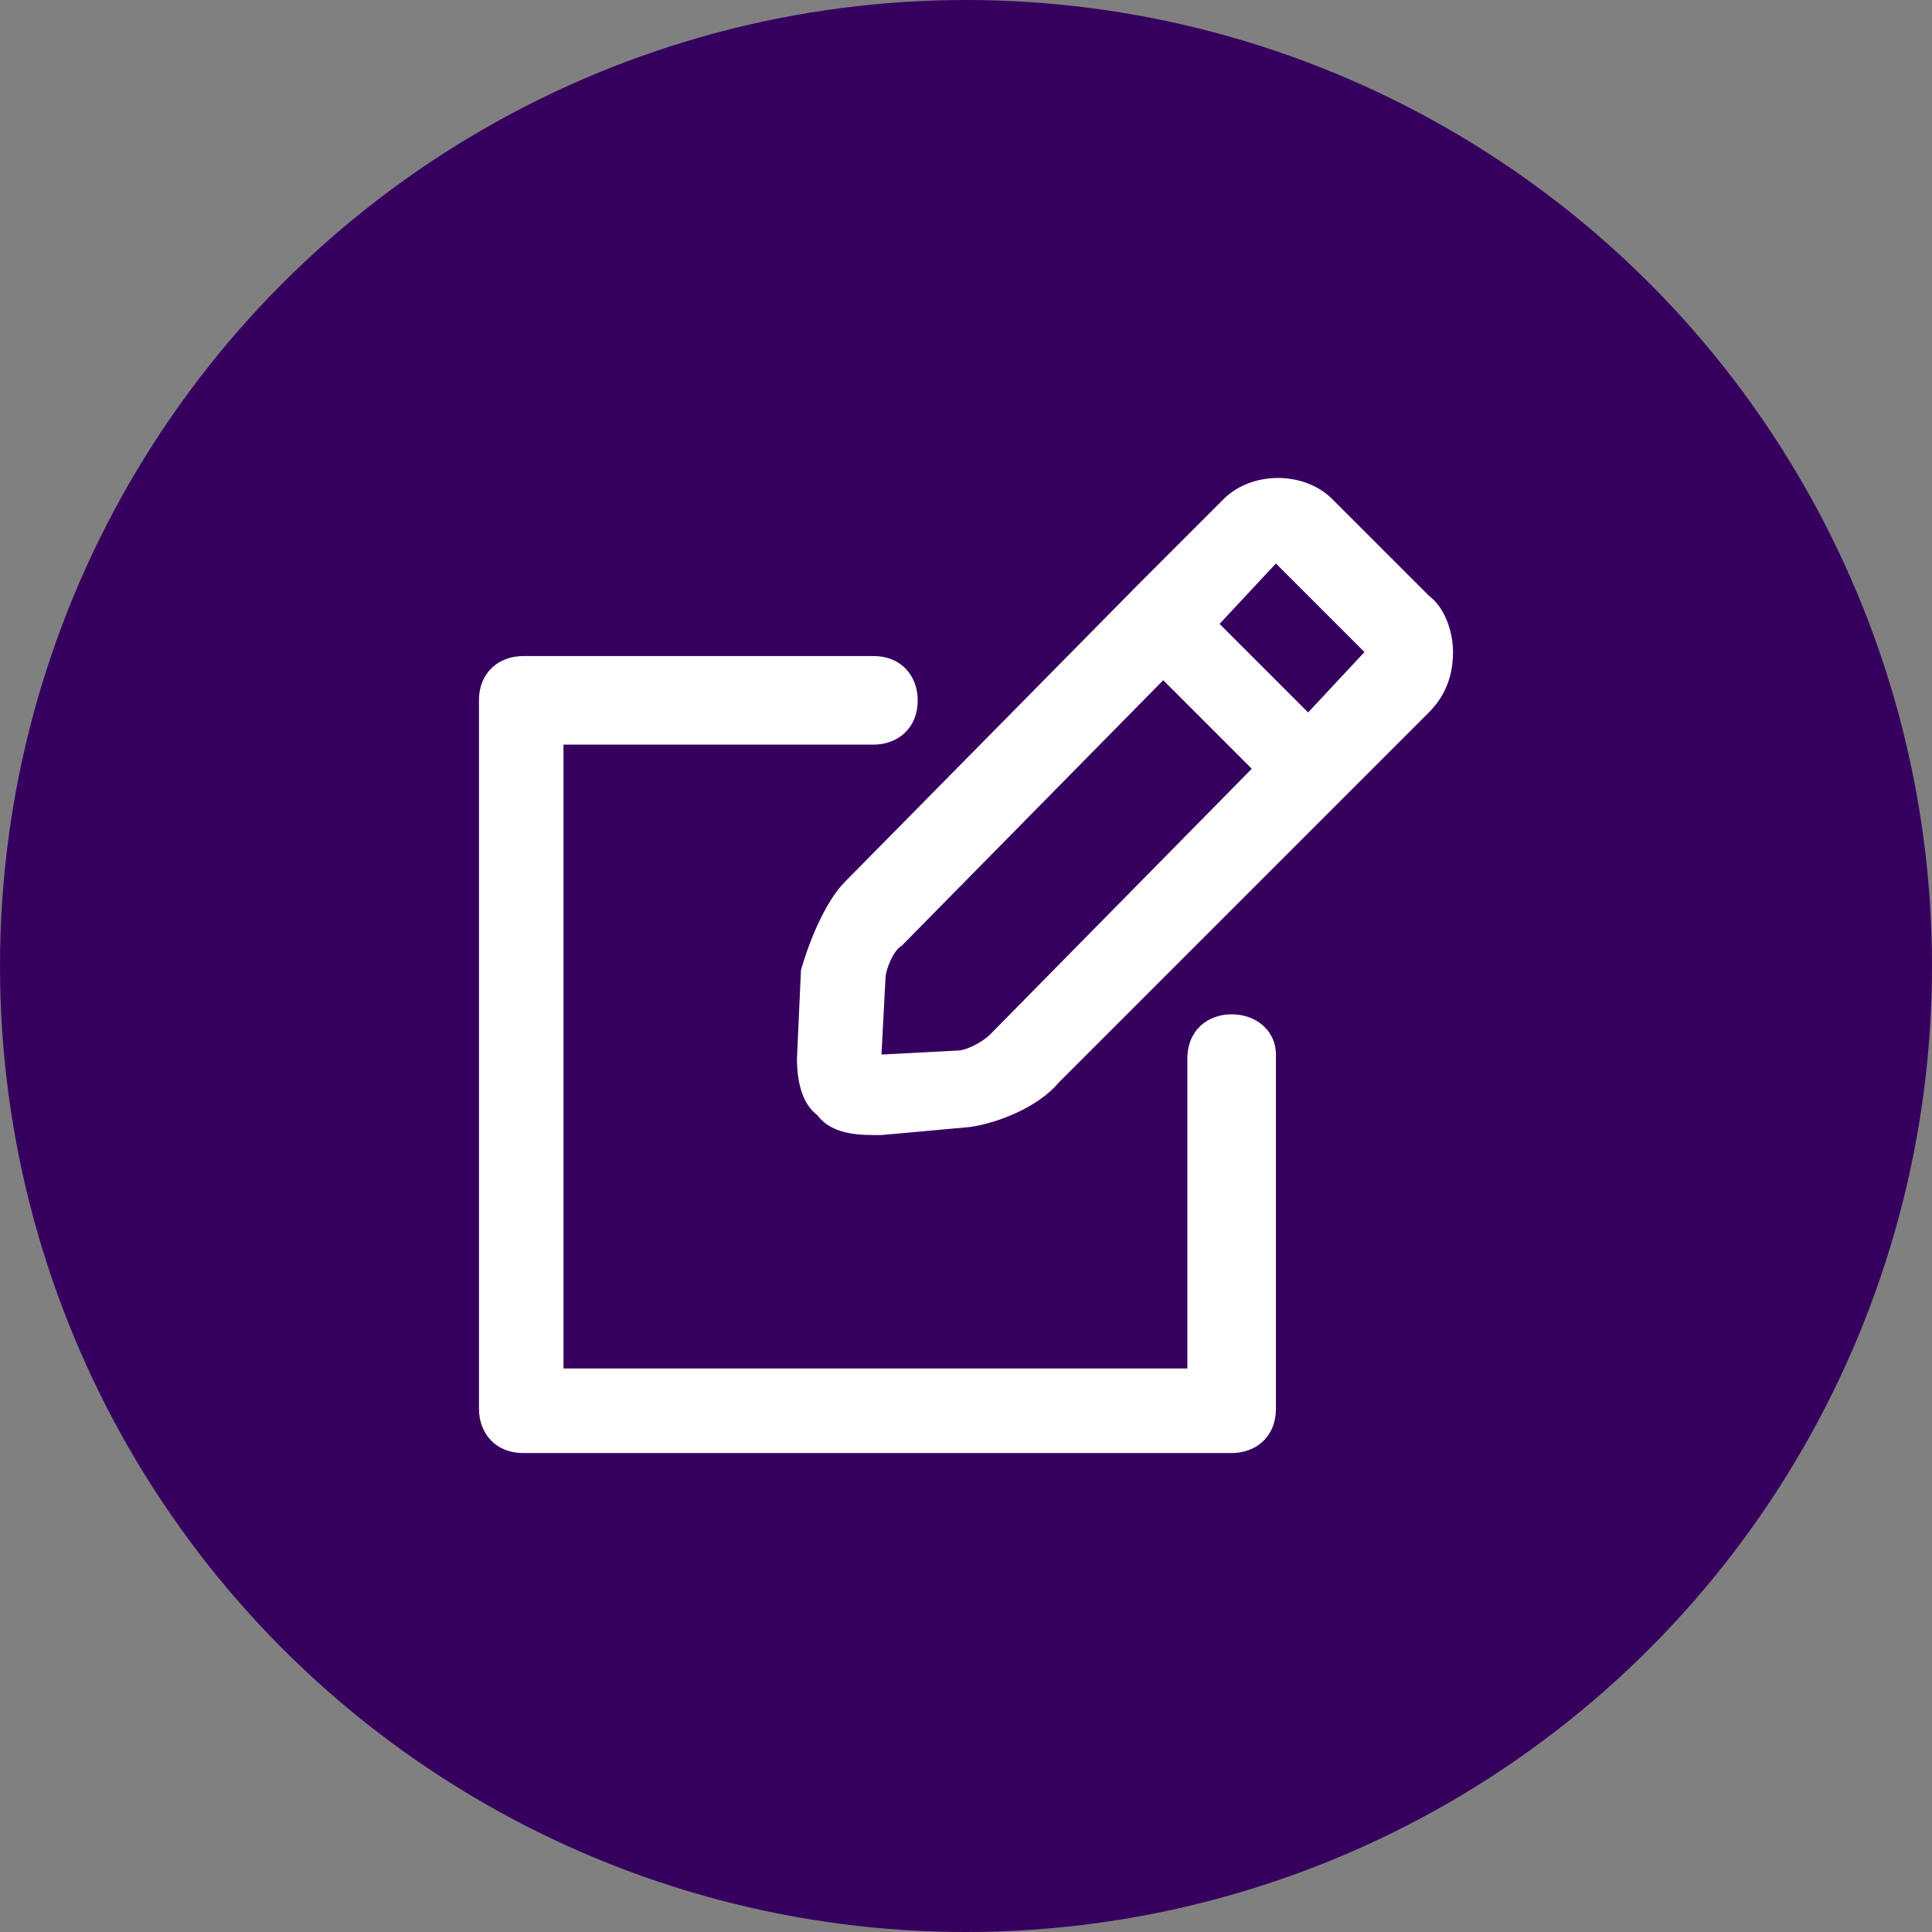 <?xml version="1.0" encoding="utf-8"?>
<!-- Generator: Adobe Illustrator 26.2.1, SVG Export Plug-In . SVG Version: 6.00 Build 0)  -->
<svg version="1.1" xmlns="http://www.w3.org/2000/svg" xmlns:xlink="http://www.w3.org/1999/xlink" x="0px" y="0px"
	 viewBox="0 0 48 48" style="enable-background:new 0 0 48 48;" xml:space="preserve">
<rect x="0" y="0" width="48" height="48" fill="#808080" stroke="none"/>
<style type="text/css">
	.st0{display:none;}
	.st1{display:inline;fill:#36005F;}
	.st2{display:inline;fill:#3D7FFC;}
	.st3{display:inline;}
	.st4{fill:#FFFFFF;}
	.st5{fill:#36005F;}
</style>
<g id="_x31_" class="st0">
	<circle class="st1" cx="24" cy="24" r="24"/>
	<path class="st2" d="M-32.7,41.8l-13.7-6.9v-14l13.7-6.9l13.8,6.9v14L-32.7,41.8z M-44,33.4l11.2,5.6l11.3-5.6v-11l-11.3-5.6
		L-44,22.4V33.4z"/>
	<path class="st2" d="M-32.7,29.3l-13.1-6.5l1.1-2.2l11.9,6l11.9-6l1.1,2.2L-32.7,29.3z"/>
	<path class="st2" d="M-31.5,27.9H-34v12.5h2.5V27.9z"/>
	<path class="st2" d="M-25.2,30.4l-2.5,1.2v-5.5L-39.6,19l1.3-2.1l13.1,7.9V30.4z"/>
	<g class="st3">
		<path class="st4" d="M27.5,29.9c0,1.1,0.2,2.1,0.6,3.1c0.2,0.5,0.2,0.5,0.6,0.5c0.3,0,0.7,0,1,0c0.8,0,1.4,0.6,1.4,1.5
			c0,0.8-0.6,1.4-1.5,1.4c-3.8,0-7.6,0-11.4,0c-0.8,0-1.5-0.6-1.5-1.4c0-0.8,0.6-1.4,1.5-1.4c0.4,0,0.8,0,1.2,0
			c0.1,0,0.2-0.1,0.2-0.1c0.4-1.1,0.6-2.2,0.7-3.4c-0.1,0-0.2,0-0.3,0c-2.2,0-4.4,0-6.5,0c-1.1,0-1.9-0.6-2.1-1.5
			c-0.1-0.2-0.1-0.4-0.1-0.6c0-4.6,0-9.3,0-13.9c0-1.3,0.9-2.2,2.2-2.2c7.1,0,14.2,0,21.3,0c1,0,1.7,0.7,1.7,1.7c0,4.8,0,9.6,0,14.4
			c0,1.3-0.9,2.2-2.2,2.2c-2.2,0-4.4,0-6.6,0C27.7,29.9,27.6,29.9,27.5,29.9z M12.1,25.7c7.9,0,15.8,0,23.8,0c0-0.1,0-0.2,0-0.3
			c0-4,0-8,0-11.9c0-0.8-0.3-1.1-1.1-1.1c-7,0-14.1,0-21.1,0c-1,0-1.6,0.6-1.6,1.6c0,3.8,0,7.6,0,11.5
			C12.1,25.5,12.1,25.6,12.1,25.7z M12.1,26.4c0,0.5,0,1,0,1.5c0,0.2,0.1,0.5,0.3,0.7c0.3,0.5,0.8,0.6,1.3,0.6c6.9,0,13.7,0,20.6,0
			c0.1,0,0.1,0,0.2,0c0.7,0,1.3-0.5,1.3-1.2c0.1-0.5,0-1.1,0-1.6C28,26.4,20,26.4,12.1,26.4z M26.8,29.9c-1.9,0-3.7,0-5.6,0
			c0,1.2-0.2,2.4-0.6,3.5c2.3,0,4.6,0,6.9,0C27,32.3,26.8,31.2,26.8,29.9z M24,35.6c1.5,0,3,0,4.5,0c0.4,0,0.8,0,1.2,0
			c0.4,0,0.7-0.3,0.7-0.7c0-0.4-0.2-0.7-0.6-0.7c-0.1,0-0.2,0-0.3,0c-3.7,0-7.3,0-11,0c-0.1,0-0.3,0-0.4,0c-0.3,0.1-0.5,0.3-0.5,0.6
			c0,0.3,0.1,0.6,0.4,0.7c0.1,0.1,0.3,0.1,0.5,0.1C20.3,35.6,22.1,35.6,24,35.6z"/>
		<path class="st4" d="M24,23.5c-1.3,0-2.6,0-3.9,0c-1,0-1.5-0.6-1.5-1.5c0-2,0-4,0-5.9c0-0.9,0.5-1.5,1.5-1.5c0.6,0,1.2,0,1.7,0
			c0.1,0,0.3,0.1,0.4,0.2c0.3,0.2,0.5,0.5,0.7,0.7c0.1,0.1,0.3,0.2,0.4,0.2c1.6,0,3.2,0,4.7,0c0.4,0,0.8,0.1,1.2,0.4
			c0.2,0.3,0.4,0.6,0.4,0.9c0,1.7,0,3.4,0,5.2c0,0.7-0.5,1.3-1.2,1.3c-0.6,0-1.1,0-1.7,0C25.7,23.5,24.8,23.5,24,23.5z M24,22.8
			c1,0,2,0,3.1,0c0.4,0,0.7,0,1.1,0c0.4,0,0.7-0.3,0.7-0.7c0-1.7,0-3.4,0-5.1c0-0.4-0.2-0.6-0.6-0.7c-0.1,0-0.2,0-0.3,0
			c-1.6,0-3.2,0-4.9,0c-0.2,0-0.4-0.1-0.6-0.2c-0.2-0.2-0.4-0.5-0.6-0.7c-0.1-0.1-0.2-0.2-0.4-0.2c-0.5,0-1,0-1.4,0
			c-0.6,0-0.8,0.2-0.8,0.8c0,2,0,3.9,0,5.9c0,0.6,0.2,0.8,0.8,0.8C21.4,22.8,22.7,22.8,24,22.8z"/>
		<path class="st4" d="M24,27.5c0.3,0,0.6,0,0.9,0c0.3,0,0.4,0.1,0.4,0.3c0,0.2-0.2,0.4-0.4,0.4c-0.6,0-1.2,0-1.8,0
			c-0.3,0-0.4-0.1-0.4-0.4c0-0.2,0.2-0.4,0.4-0.4C23.4,27.5,23.7,27.5,24,27.5z"/>
		<path class="st4" d="M26.4,21.2c-0.1,0.1-0.1,0.3-0.2,0.4c-0.1,0.1-0.3,0.1-0.3,0.1c-0.1-0.1-0.2-0.2-0.2-0.4
			c0-0.7-0.2-1.3-0.7-1.9c-0.6-0.8-1.5-1.3-2.5-1.3c-0.1,0-0.3-0.1-0.4-0.2c-0.1-0.1-0.1-0.3,0-0.3c0.1-0.1,0.2-0.2,0.4-0.2
			c0.8,0,1.6,0.3,2.2,0.7C25.7,18.8,26.4,20,26.4,21.2z"/>
		<path class="st4" d="M24.7,21.2c0,0.3-0.1,0.4-0.3,0.5c-0.2,0-0.4-0.1-0.4-0.4c-0.1-0.8-0.6-1.4-1.4-1.4c-0.2,0-0.4-0.1-0.4-0.3
			c0-0.2,0.1-0.4,0.4-0.4C23.6,19.1,24.6,20.1,24.7,21.2z"/>
		<path class="st4" d="M22.9,21.3c0,0.3-0.2,0.5-0.5,0.5c-0.3,0-0.5-0.2-0.5-0.5c0-0.3,0.2-0.5,0.5-0.5C22.7,20.8,22.9,21,22.9,21.3
			z"/>
	</g>
</g>
<g id="_x32_">
	<circle class="st5" cx="24" cy="24" r="24"/>
	<g>
		<path class="st4" d="M36.1,16.2c0-0.5-0.2-1.1-0.6-1.4l-2.4-2.4c-0.7-0.7-2-0.7-2.7,0l-2.1,2.1l-7.3,7.4c-0.5,0.5-0.9,1.5-1.1,2.2
			l-0.1,2.2c0,0.5,0.1,1.1,0.5,1.4c0.3,0.4,0.8,0.5,1.4,0.5c0,0,0.1,0,0.2,0l2.2-0.2c0.7-0.1,1.7-0.5,2.2-1.1l7-7l2.2-2.2
			C35.9,17.3,36.1,16.8,36.1,16.2z M24.6,25.7c-0.2,0.2-0.6,0.4-0.8,0.4l-1.9,0.1l0.1-1.9c0-0.2,0.2-0.7,0.4-0.8l6.5-6.6l2.2,2.2
			L24.6,25.7z M32.5,17.7l-2.2-2.2l1.4-1.5l2.2,2.2L32.5,17.7z"/>
		<path class="st4" d="M30.6,25.2c-0.6,0-1.1,0.4-1.1,1.1v3v0.6V34H14V18.5h7.7c0.6,0,1.1-0.4,1.1-1.1c0-0.6-0.4-1.1-1.1-1.1H13
			c-0.6,0-1.1,0.4-1.1,1.1V35c0,0.6,0.4,1.1,1.1,1.1h17.6c0.6,0,1.1-0.4,1.1-1.1v-5.2v-0.6v-3C31.7,25.6,31.2,25.2,30.6,25.2z"/>
	</g>
</g>
</svg>
